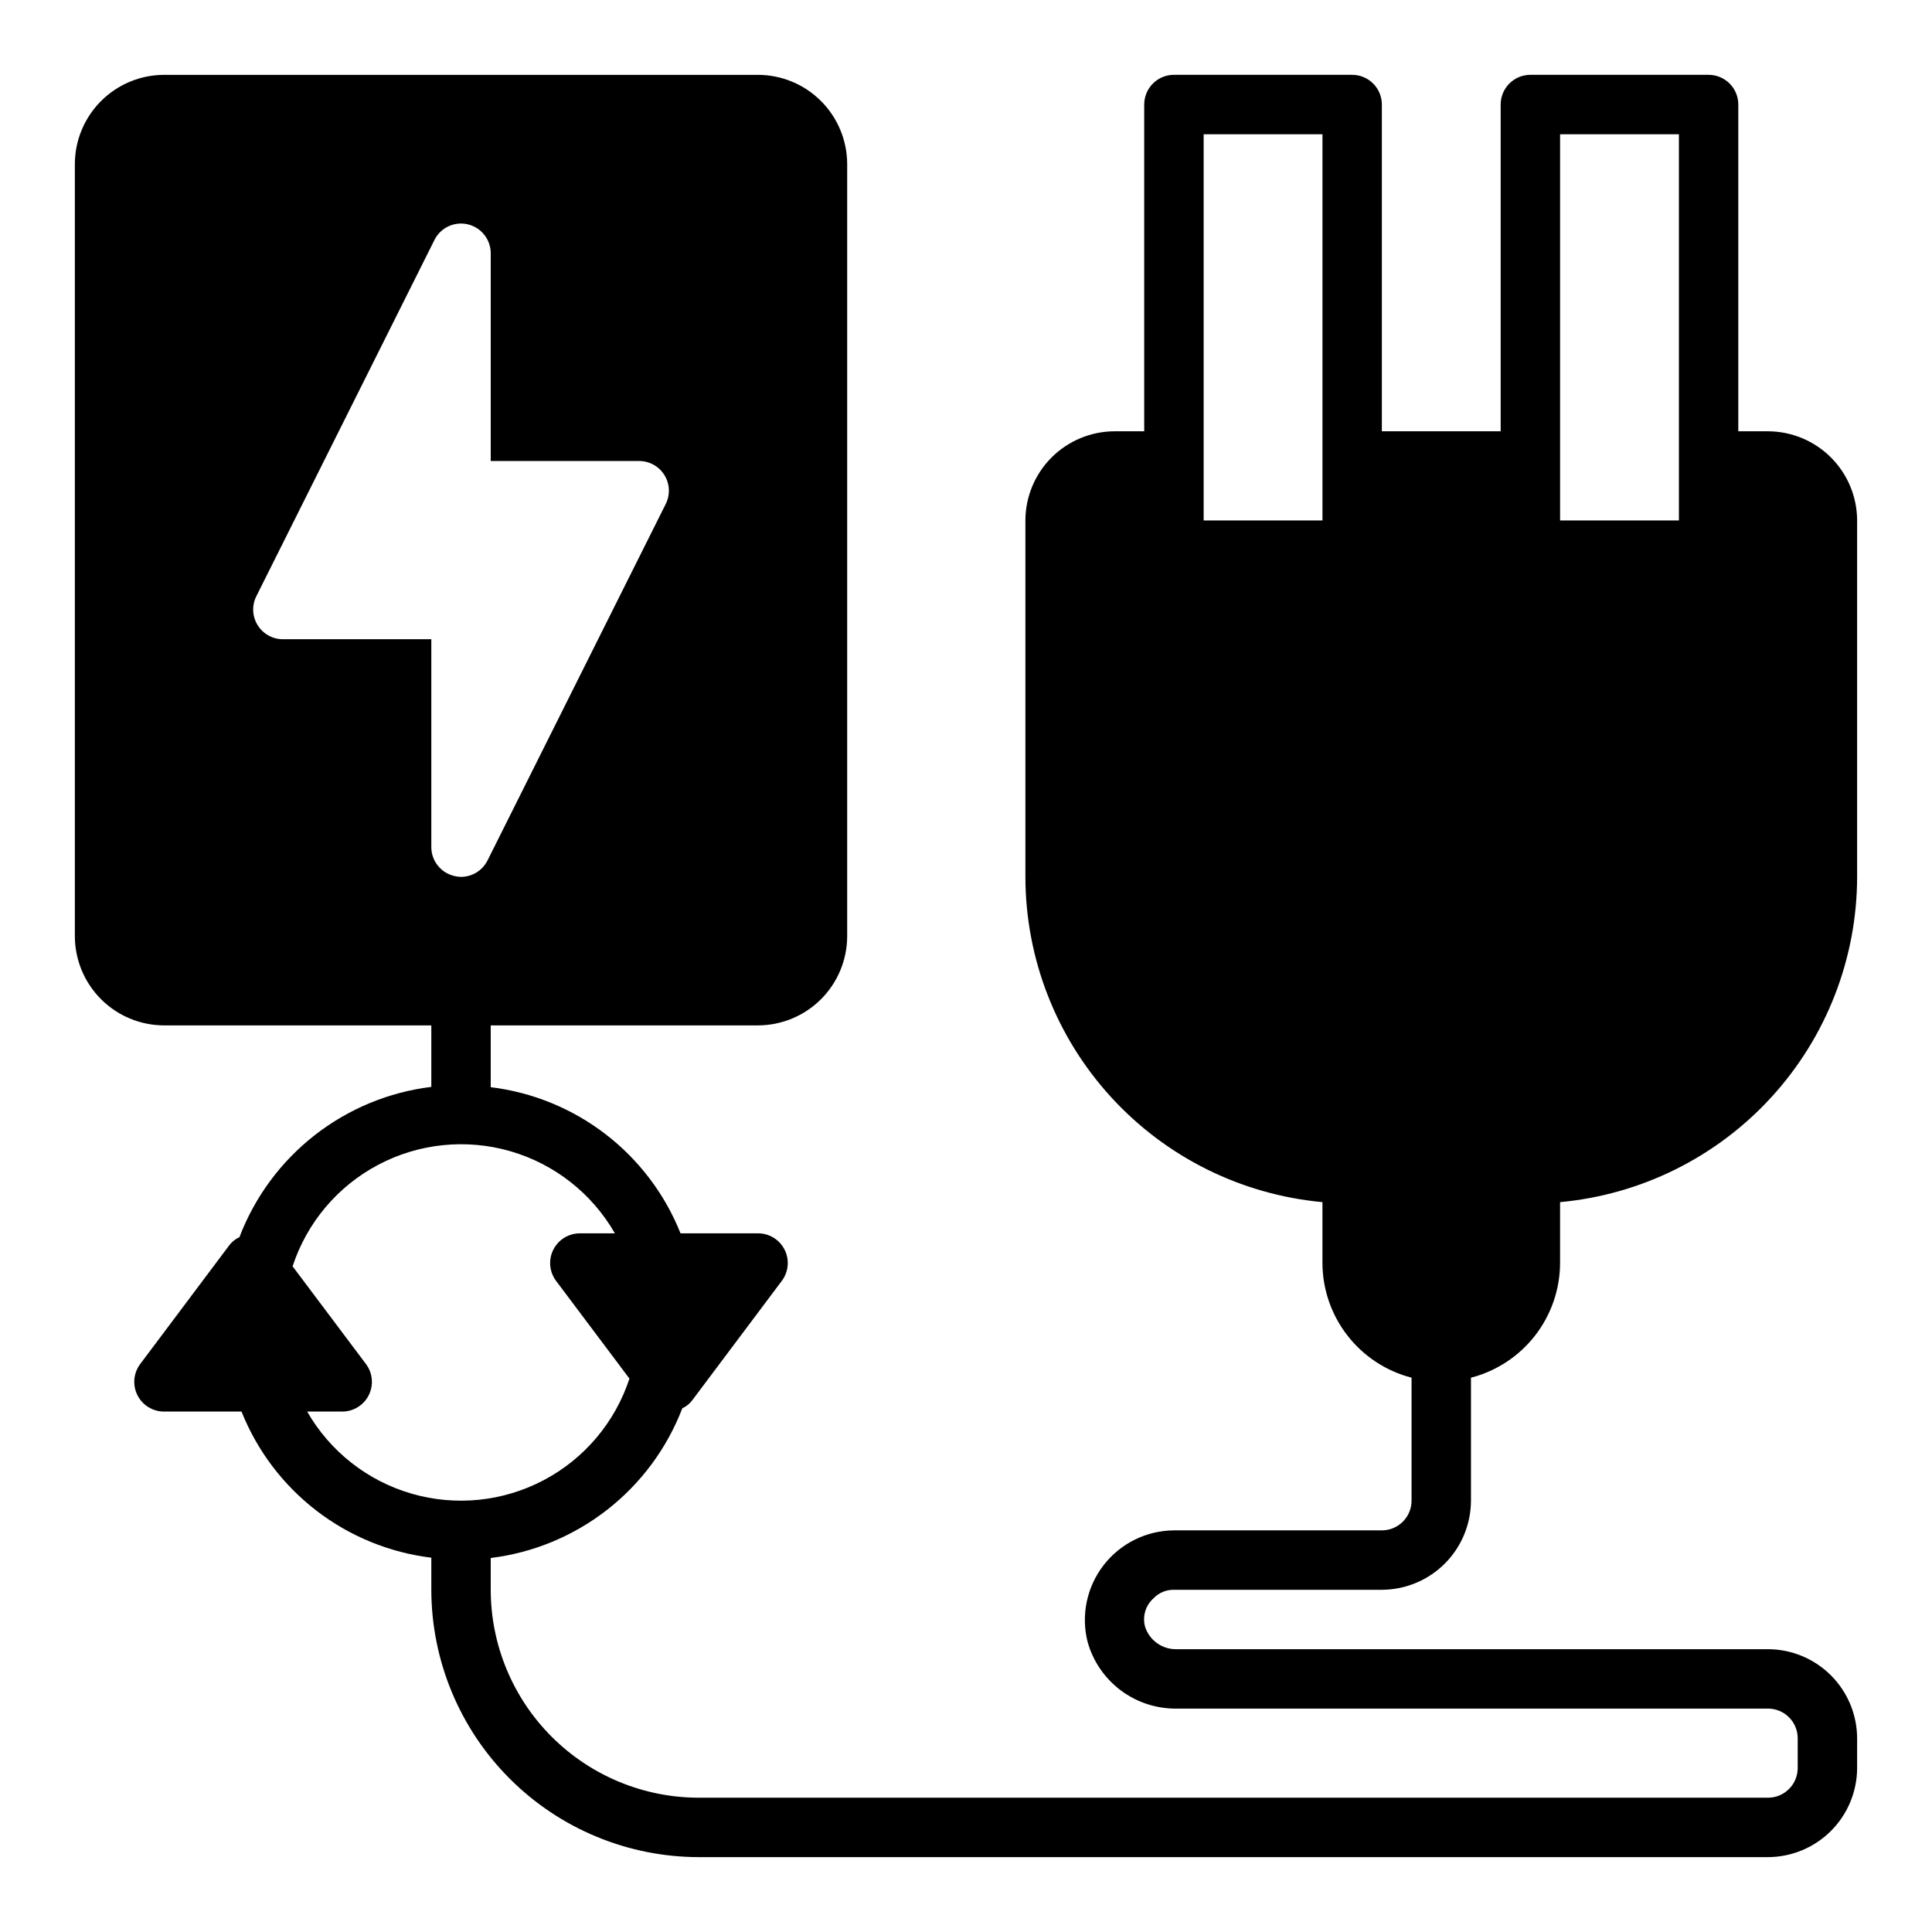 <?xml version="1.0" encoding="UTF-8"?>
<!-- Uploaded to: ICON Repo, www.iconrepo.com, Generator: ICON Repo Mixer Tools -->
<svg fill="#000000" width="800px" height="800px" version="1.1" viewBox="144 144 512 512" xmlns="http://www.w3.org/2000/svg">
 <path d="m455.1 565.31h55.105c6.258-0.02 12.254-2.516 16.68-6.938 4.422-4.426 6.918-10.422 6.938-16.68v-32.59c6.742-1.742 12.715-5.668 16.988-11.168 4.273-5.496 6.606-12.254 6.625-19.219v-16.137c21.5-1.984 41.488-11.918 56.047-27.863 14.562-15.941 22.645-36.746 22.676-58.336v-94.465c-0.02-6.258-2.516-12.254-6.938-16.68-4.426-4.422-10.422-6.918-16.68-6.938h-7.871v-86.59c0-2.09-0.832-4.09-2.305-5.566-1.477-1.477-3.481-2.309-5.566-2.309h-47.234c-4.348 0-7.871 3.527-7.871 7.875v86.59h-31.488v-86.59c0-2.09-0.828-4.09-2.305-5.566-1.477-1.477-3.481-2.309-5.566-2.309h-47.234c-4.348 0-7.871 3.527-7.871 7.875v86.59h-7.871c-6.258 0.02-12.254 2.516-16.68 6.938-4.426 4.426-6.918 10.422-6.938 16.68v94.465c0.027 21.59 8.113 42.395 22.676 58.336 14.559 15.945 34.543 25.879 56.043 27.863v16.137c0.023 6.965 2.356 13.723 6.629 19.219 4.273 5.5 10.246 9.426 16.988 11.168v32.59c0 2.086-0.828 4.09-2.305 5.566-1.477 1.477-3.481 2.305-5.566 2.305h-55.105c-7.273 0.051-14.121 3.43-18.59 9.168-4.465 5.742-6.059 13.211-4.316 20.273 1.422 5.188 4.531 9.75 8.836 12.973 4.305 3.219 9.562 4.914 14.938 4.82h156.57c2.09 0 4.09 0.828 5.566 2.305 1.477 1.477 2.305 3.477 2.305 5.566v7.871c0 2.09-0.828 4.09-2.305 5.566s-3.477 2.305-5.566 2.305h-283.39c-14.609-0.016-28.613-5.828-38.945-16.156-10.328-10.332-16.141-24.336-16.156-38.945v-8.426c11.266-1.383 21.941-5.809 30.887-12.797 8.945-6.988 15.82-16.281 19.887-26.875 1.102-0.508 2.051-1.297 2.754-2.285l23.617-31.488c1.789-2.387 2.078-5.578 0.742-8.242-1.332-2.668-4.059-4.352-7.039-4.352h-20.547c-4.141-10.375-10.996-19.441-19.844-26.258-8.852-6.812-19.371-11.121-30.457-12.473v-16.375h70.848c6.258-0.02 12.254-2.512 16.68-6.938 4.422-4.426 6.918-10.422 6.938-16.68v-204.67c-0.02-6.258-2.516-12.254-6.938-16.676-4.426-4.426-10.422-6.922-16.68-6.941h-157.44c-6.258 0.02-12.254 2.516-16.676 6.941-4.426 4.422-6.922 10.418-6.941 16.676v204.67c0.02 6.258 2.516 12.254 6.941 16.68 4.422 4.426 10.418 6.918 16.676 6.938h70.848v16.297c-11.297 1.387-22 5.828-30.961 12.848-8.961 7.019-15.836 16.348-19.891 26.984-1.055 0.477-1.973 1.207-2.676 2.125l-23.617 31.488c-1.789 2.383-2.078 5.574-0.742 8.242 1.332 2.668 4.059 4.352 7.039 4.352h20.547c4.141 10.375 10.996 19.441 19.844 26.258 8.852 6.812 19.371 11.121 30.457 12.473v8.504c0.031 18.781 7.504 36.785 20.785 50.062 13.281 13.281 31.281 20.754 50.062 20.785h283.39c6.258-0.02 12.254-2.516 16.68-6.938 4.422-4.426 6.918-10.422 6.938-16.68v-7.871c-0.02-6.258-2.516-12.254-6.938-16.68-4.426-4.426-10.422-6.918-16.68-6.938h-156.57c-3.836 0.156-7.309-2.254-8.5-5.902-0.77-2.734 0.086-5.668 2.203-7.559 1.41-1.488 3.379-2.316 5.43-2.281zm102.34-385.73h31.488v102.34h-31.488zm-94.461 0h31.488l-0.004 102.34h-31.484zm-251.04 122.41 47.23-94.465c1.652-3.231 5.301-4.91 8.828-4.07 3.531 0.844 6.027 3.984 6.051 7.613v55.105h39.359c2.727 0.008 5.258 1.426 6.684 3.754 1.43 2.324 1.551 5.223 0.324 7.66l-47.23 94.465h-0.004c-1.332 2.644-4.043 4.32-7.004 4.328-0.613 0-1.223-0.082-1.812-0.238-3.543-0.836-6.051-3.992-6.062-7.633v-55.105h-39.359c-2.727-0.008-5.258-1.43-6.684-3.754-1.43-2.324-1.551-5.223-0.32-7.66zm13.461 216.09h9.289c2.981 0 5.707-1.684 7.039-4.352 1.332-2.668 1.047-5.859-0.742-8.242l-19.445-25.898c3.793-11.574 11.934-21.223 22.703-26.91 10.77-5.691 23.328-6.977 35.027-3.586s21.621 11.191 27.684 21.758h-9.289c-2.984 0-5.711 1.684-7.043 4.352-1.332 2.664-1.047 5.856 0.742 8.242l19.445 25.898c-3.793 11.574-11.934 21.223-22.703 26.91-10.77 5.691-23.328 6.977-35.027 3.586-11.695-3.391-21.621-11.191-27.68-21.758z"/>
</svg>
